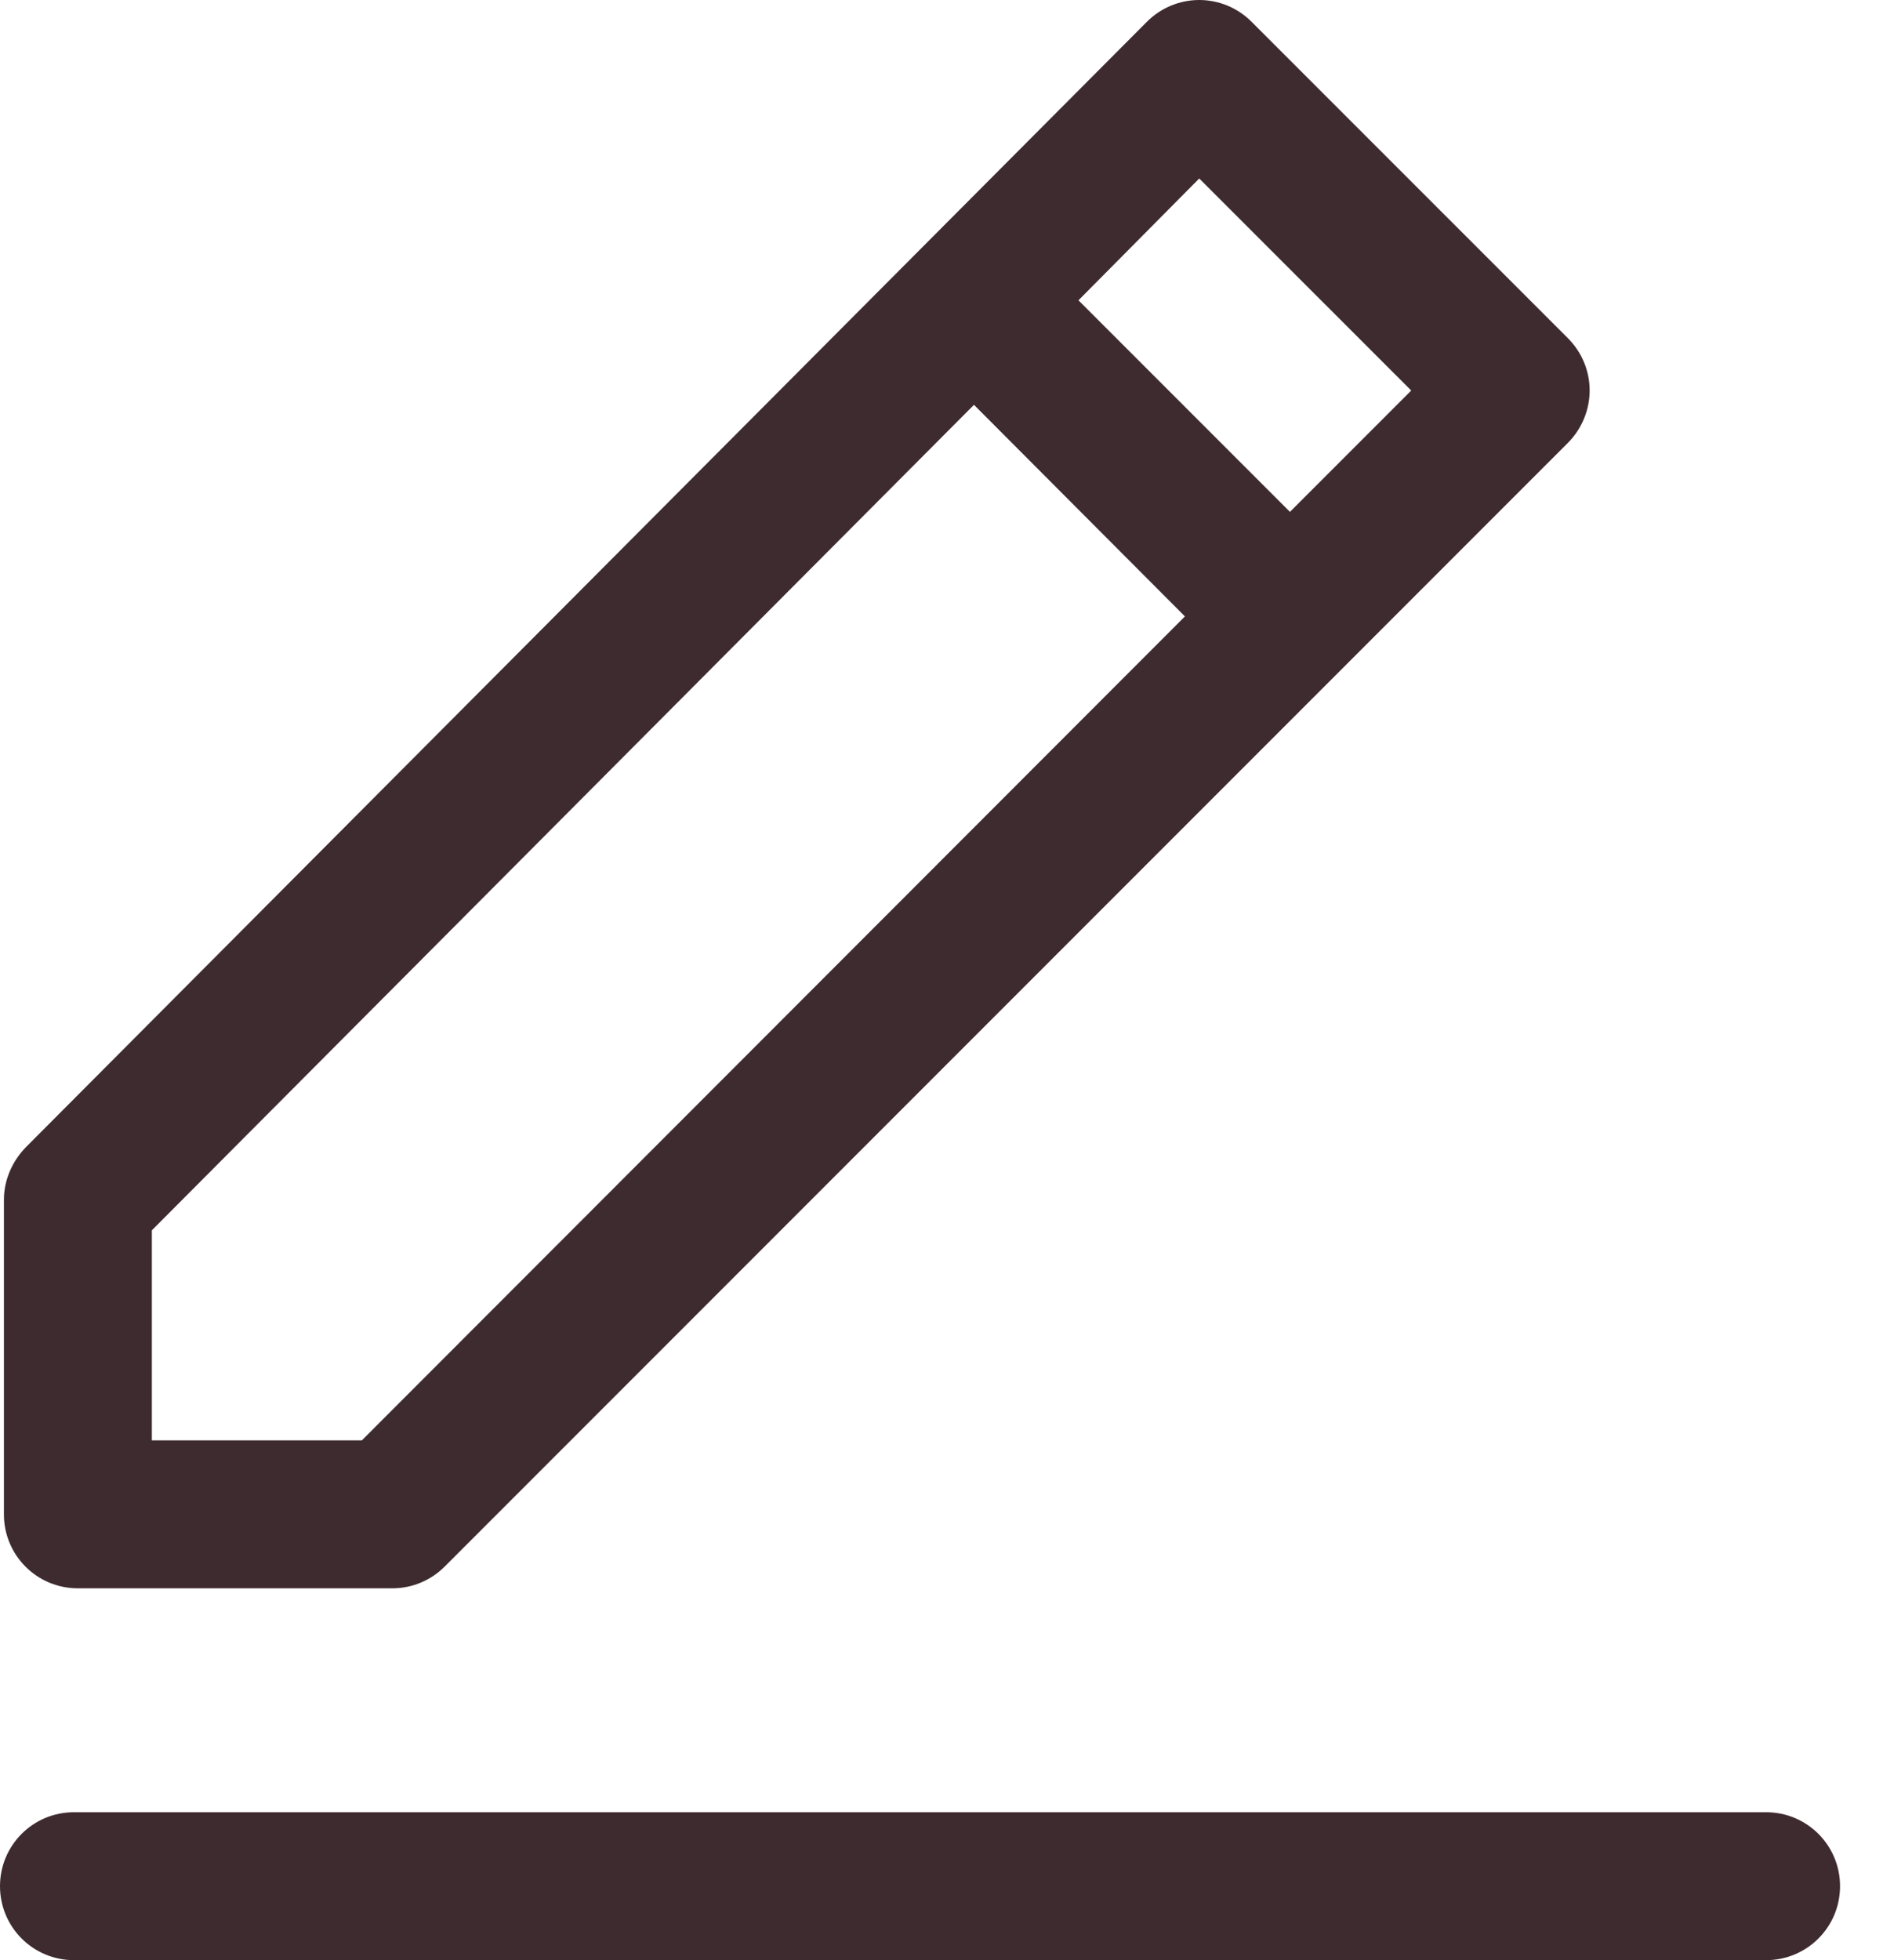 <?xml version="1.0" encoding="UTF-8"?>
<svg width="29px" height="30px" viewBox="0 0 29 30" version="1.1" xmlns="http://www.w3.org/2000/svg" xmlns:xlink="http://www.w3.org/1999/xlink">
    <!-- Generator: Sketch 49.3 (51167) - http://www.bohemiancoding.com/sketch -->
    <title>7H</title>
    <desc>Created with Sketch.</desc>
    <defs></defs>
    <g id="Page-1" stroke="none" stroke-width="1" fill="none" fill-rule="evenodd">
        <g id="Homepage" transform="translate(-907, -1480)" fill="#3E2B2F">
            <g id="Group-13" transform="translate(907, 1480)">
                <path d="M27.042,27.736 L1.132,27.736 C0.506,27.736 0,28.242 0,28.868 C0,29.494 0.506,30 1.132,30 L27.042,30 C27.668,30 28.174,29.494 28.174,28.868 C28.174,28.242 27.668,27.736 27.042,27.736 M2.325,18.83 L14.913,6.196 L18.143,9.434 L5.54,22.045 L2.325,22.045 L2.325,18.83 Z M18.362,2.732 L21.608,5.977 L19.751,7.834 L16.513,4.596 L18.362,2.732 Z M1.192,24.309 L6.008,24.309 C6.309,24.309 6.596,24.189 6.808,23.977 L24.008,6.777 C24.219,6.566 24.34,6.272 24.34,5.977 C24.34,5.675 24.219,5.389 24.008,5.177 L19.162,0.332 C18.951,0.121 18.664,0 18.362,0 C18.06,0 17.774,0.121 17.562,0.332 L0.392,17.562 C0.181,17.781 0.06,18.068 0.06,18.362 L0.06,23.177 C0.06,23.804 0.566,24.309 1.192,24.309 Z" id="7H"></path>
            </g>
        </g>
    </g>
</svg>